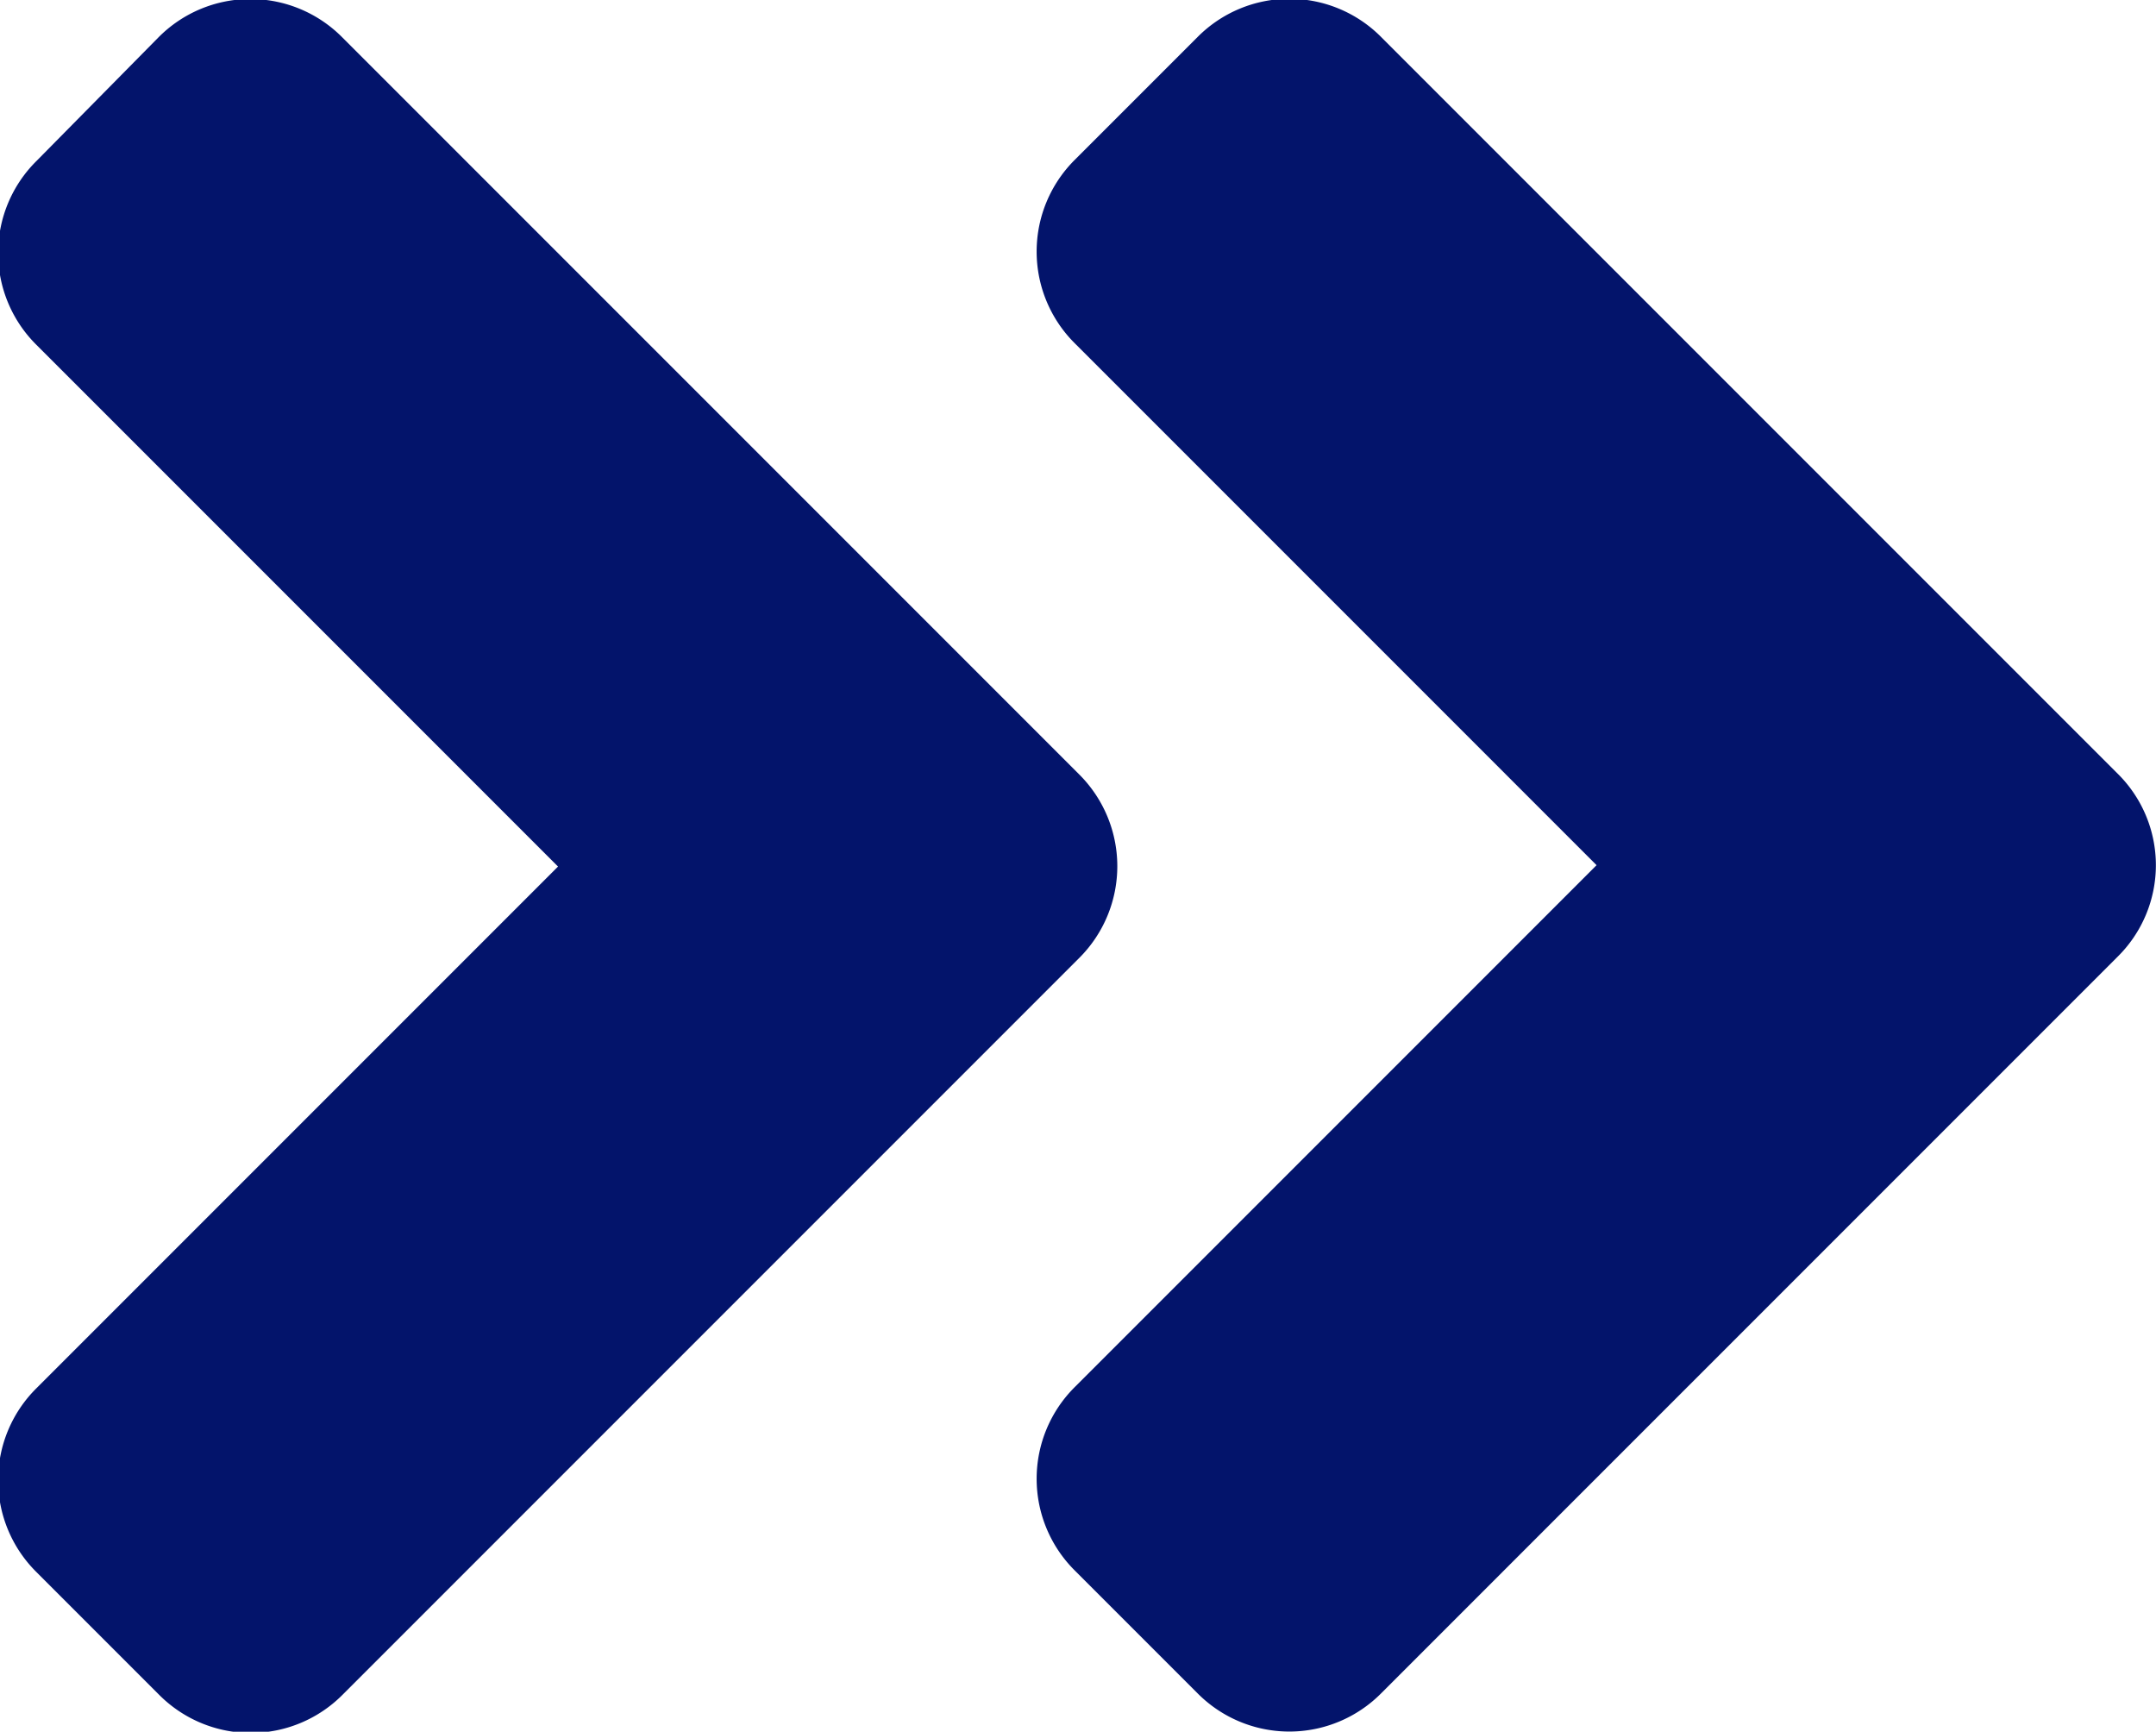 <svg xmlns="http://www.w3.org/2000/svg" width="9.369" height="7.524" viewBox="0 0 9.369 7.524">
  <path id="FontAwsome_angle-double-right_" data-name="FontAwsome (angle-double-right)" d="M29.44,100.112l-3.2,3.2a.562.562,0,0,1-.8,0l-.531-.531a.562.562,0,0,1,0-.8l2.266-2.266-2.266-2.266a.562.562,0,0,1,0-.8l.529-.536a.562.562,0,0,1,.8,0l3.2,3.2A.563.563,0,0,1,29.44,100.112Zm4.513-.8-3.2-3.2a.562.562,0,0,0-.8,0l-.531.531a.562.562,0,0,0,0,.8l2.266,2.266-2.266,2.266a.562.562,0,0,0,0,.8l.531.531a.562.562,0,0,0,.8,0l3.2-3.2A.559.559,0,0,0,33.953,99.312Z" transform="translate(-24.75 -95.95)" fill="#03146b"/>
</svg>
